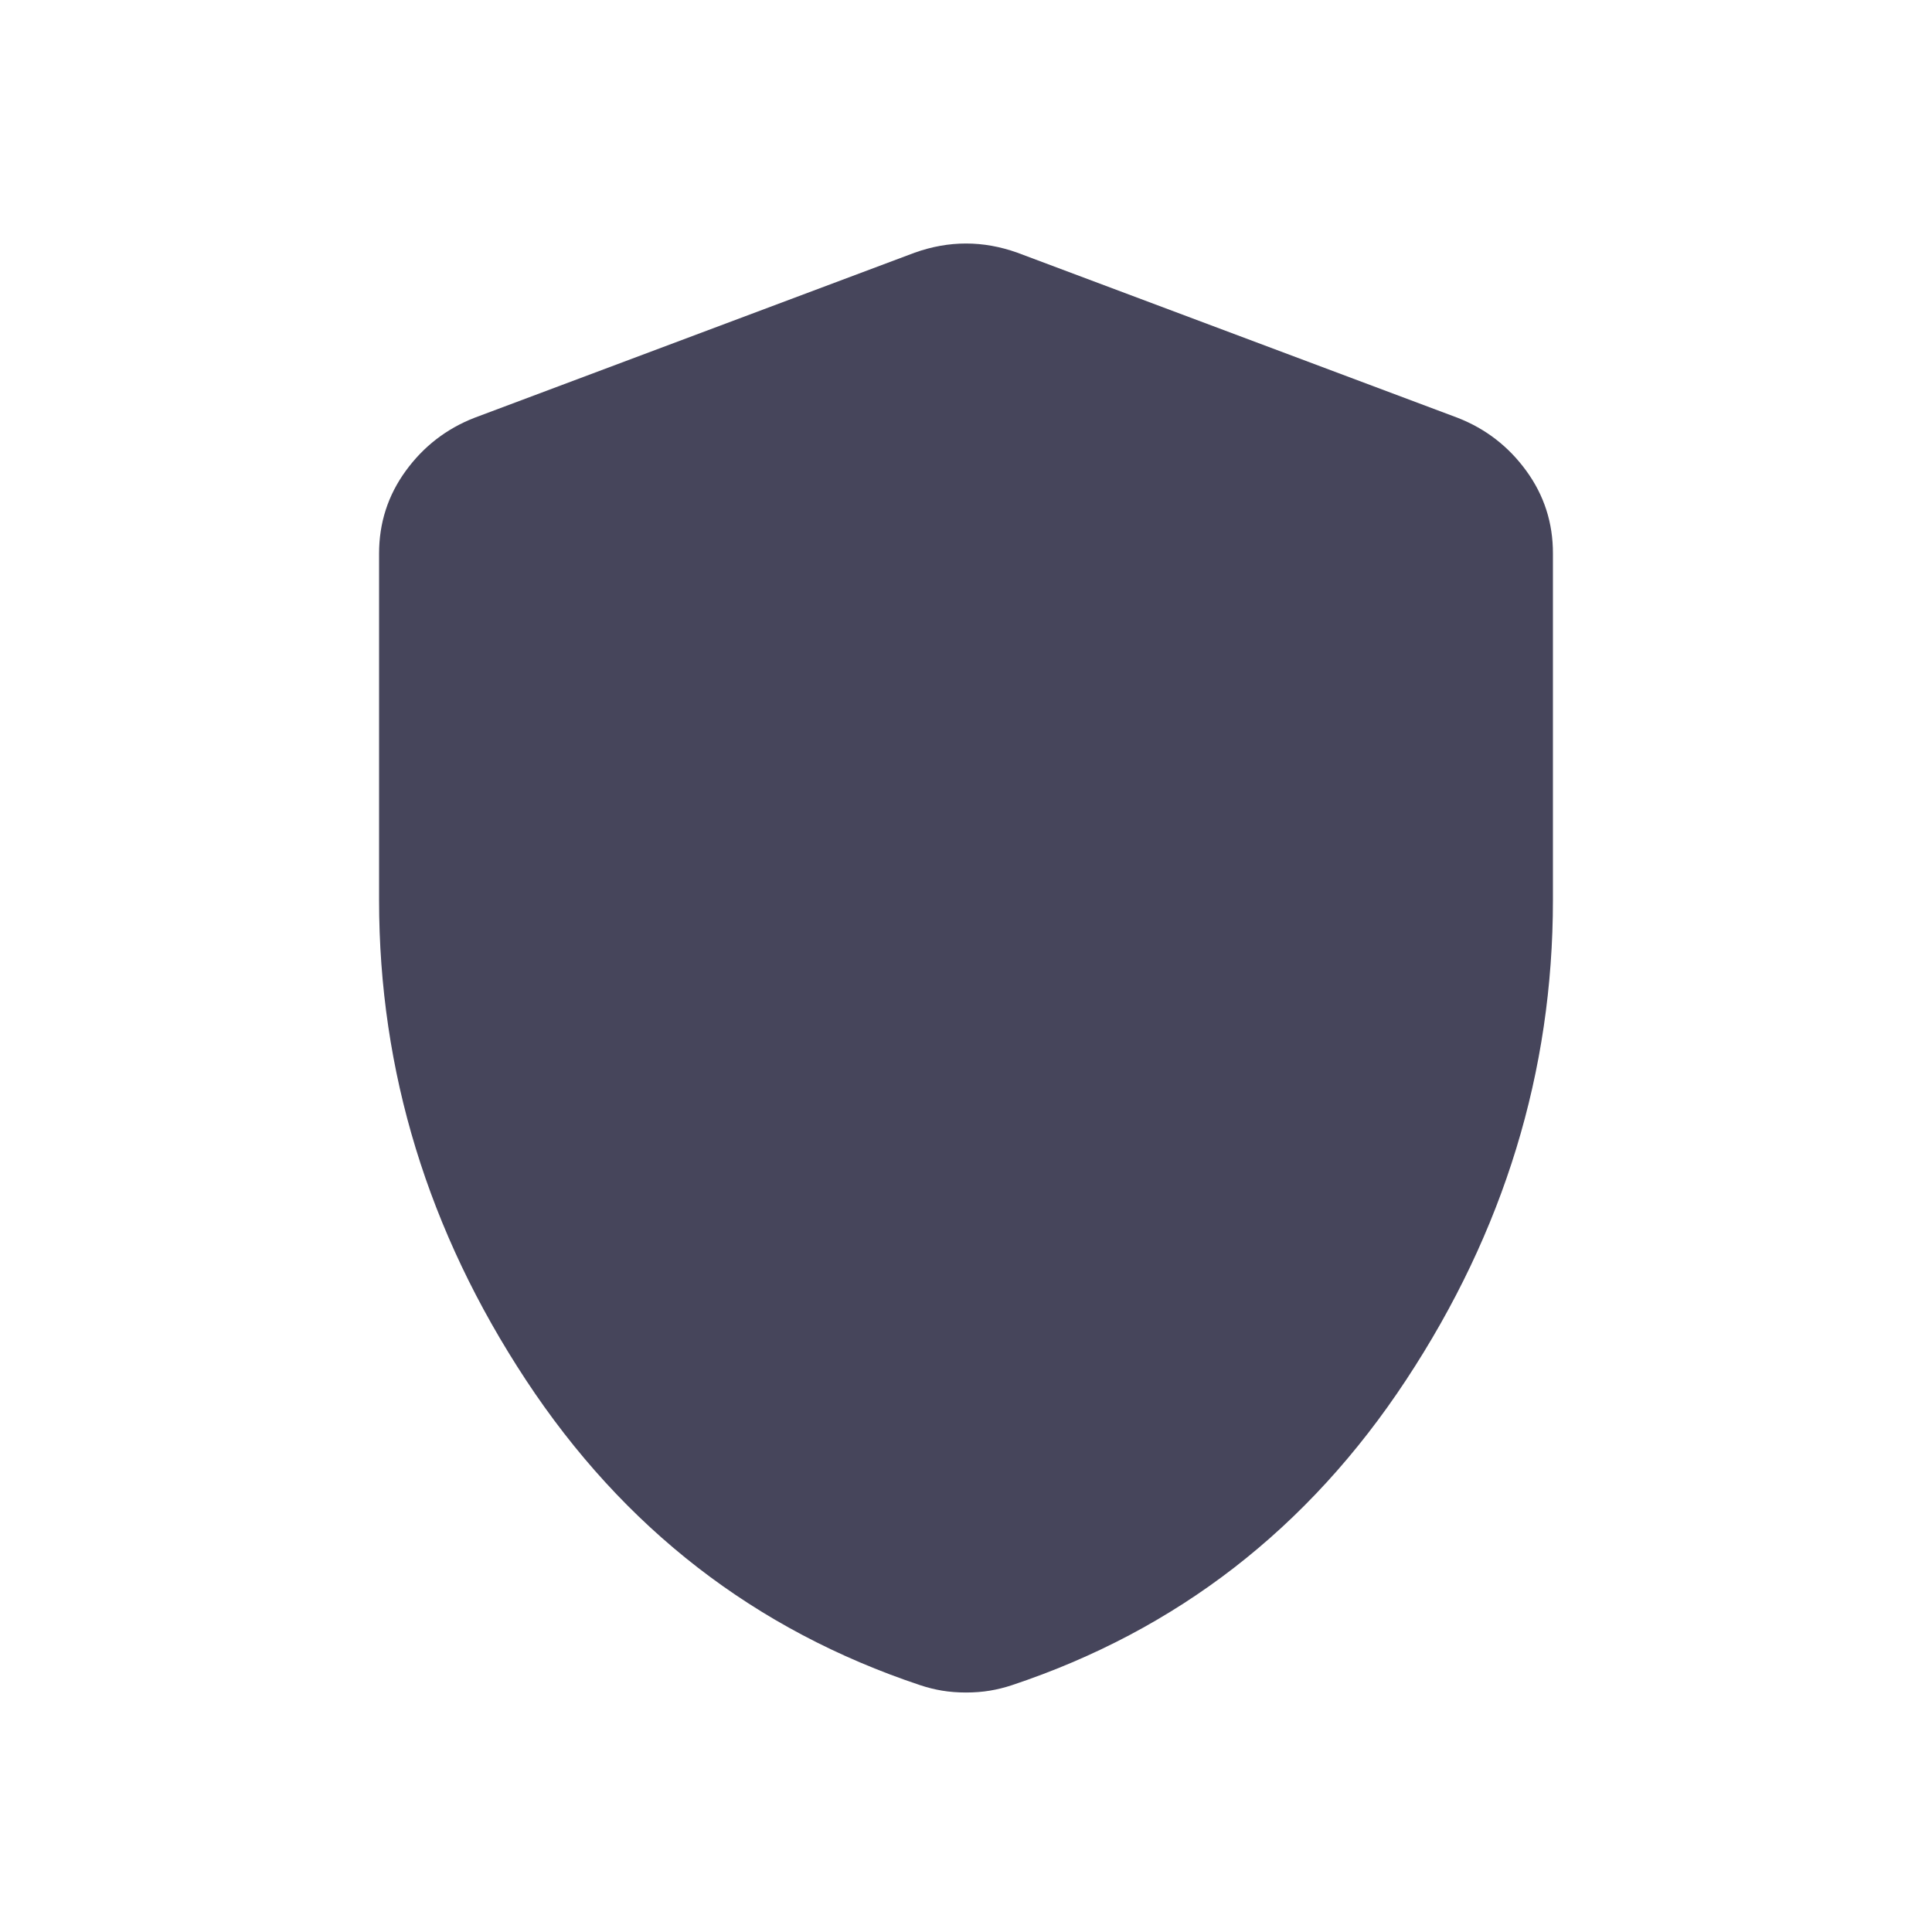 <svg width="24" height="24" viewBox="0 0 24 24" fill="none" xmlns="http://www.w3.org/2000/svg">
<path d="M12 21.025C11.894 21.025 11.795 21.017 11.704 21.002C11.613 20.987 11.522 20.964 11.431 20.934C9.38 20.25 7.747 18.986 6.532 17.141C5.317 15.295 4.709 13.309 4.709 11.182V6.876C4.709 6.496 4.819 6.154 5.04 5.85C5.26 5.547 5.545 5.326 5.894 5.19L11.362 3.139C11.575 3.063 11.787 3.025 12 3.025C12.213 3.025 12.425 3.063 12.638 3.139L18.107 5.19C18.456 5.326 18.741 5.547 18.961 5.85C19.182 6.154 19.292 6.496 19.291 6.876V11.182C19.291 13.309 18.684 15.295 17.468 17.141C16.253 18.986 14.62 20.251 12.57 20.934C12.479 20.964 12.387 20.987 12.296 21.002C12.205 21.017 12.107 21.025 12 21.025Z" fill="#46455B"/>
</svg>
